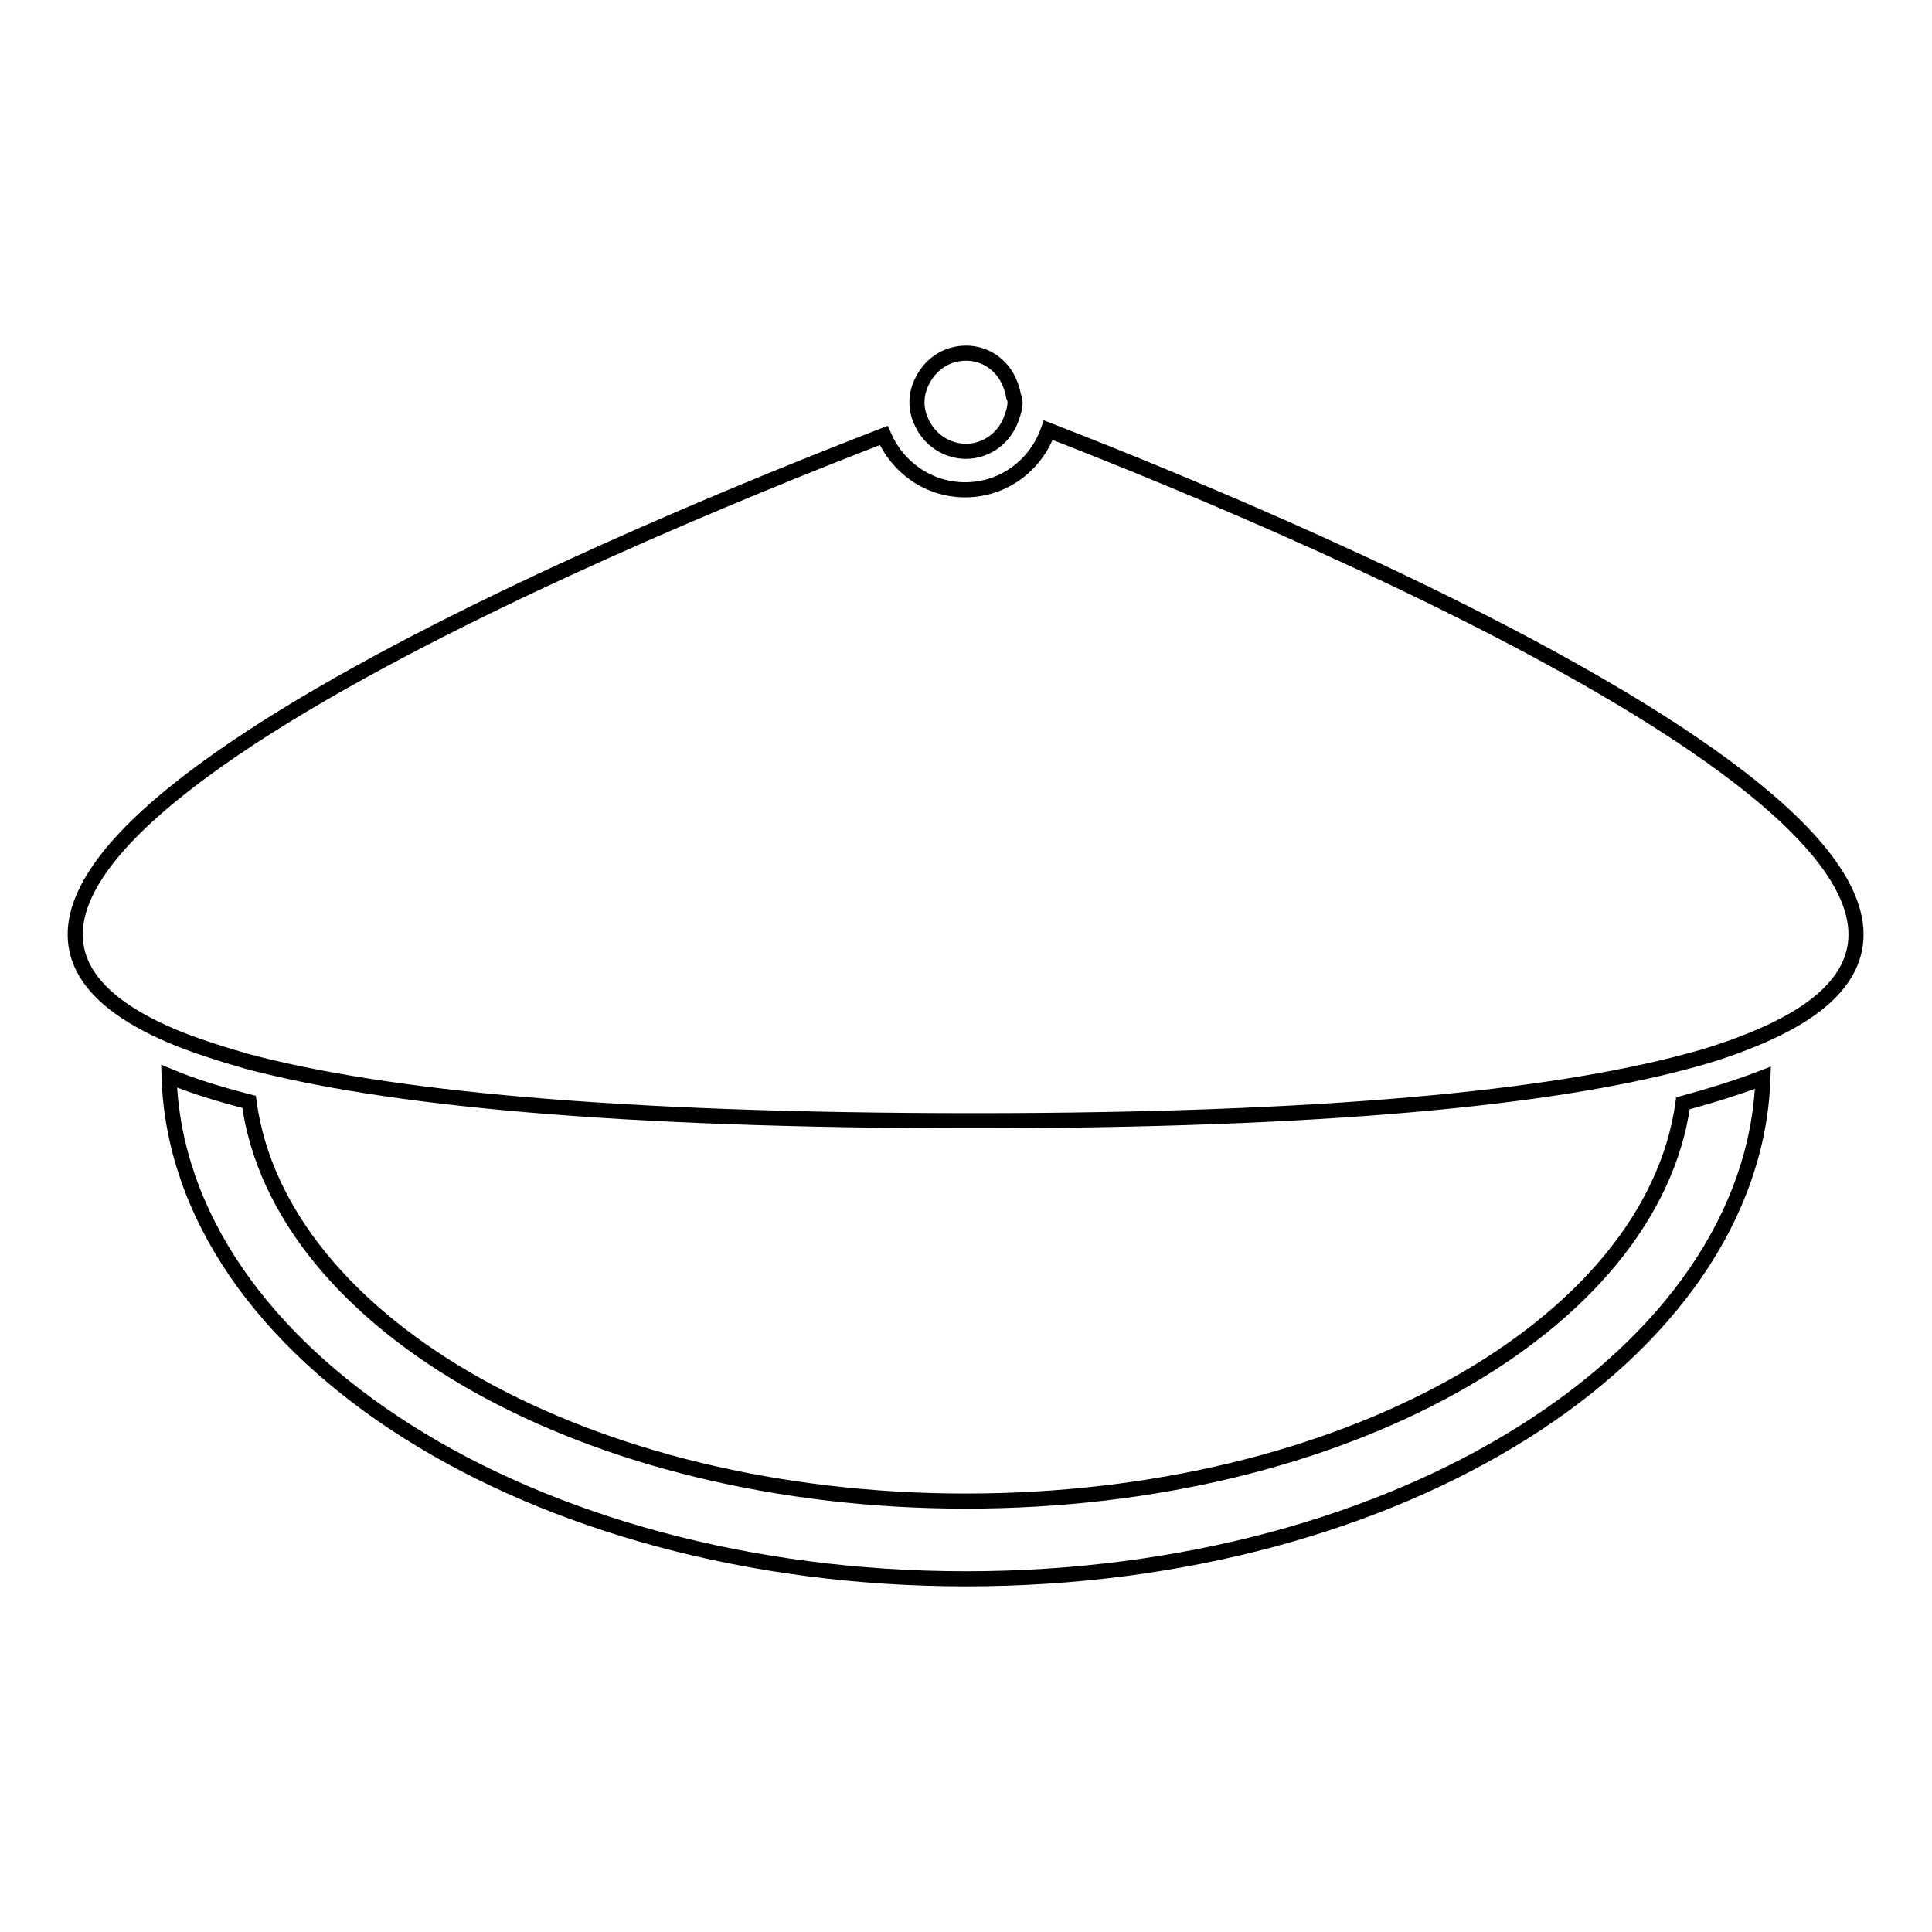 <?xml version="1.0" encoding="utf-8"?>
<!-- Svg Vector Icons : http://www.onlinewebfonts.com/icon -->
<!DOCTYPE svg PUBLIC "-//W3C//DTD SVG 1.1//EN" "http://www.w3.org/Graphics/SVG/1.1/DTD/svg11.dtd">
<svg version="1.1" xmlns="http://www.w3.org/2000/svg" xmlns:xlink="http://www.w3.org/1999/xlink" x="0px" y="0px" viewBox="0 0 256 256" enable-background="new 0 0 256 256" xml:space="preserve">
<g><g><path stroke-width="2" fill-opacity="0" stroke="#000000"  d="M128,198.9c-50,0-91-23.3-95-52.9c-3.9-1-7.5-2.1-10.6-3.4c1.1,36.8,48,66.6,105.6,66.6c57.5,0,104.4-29.7,105.6-66.4c-3.1,1.2-6.6,2.3-10.6,3.4C218.9,175.7,177.9,198.9,128,198.9z"/><path stroke-width="2" fill-opacity="0" stroke="#000000"  d="M22.6,137.2c2.8,1.2,6.2,2.3,10,3.4c18.3,4.9,48.9,7.9,96.5,7.9c46.2,0,76.2-3,94.2-7.8c3.9-1,7.2-2.2,10-3.4c49.5-21.3-60.1-67-94.4-80.3c-1.6,4.6-5.9,7.9-11,7.9c-4.9,0-9-3-10.8-7.2C80.4,71.9-26.4,116.2,22.6,137.2z"/><path stroke-width="2" fill-opacity="0" stroke="#000000"  d="M128,46.8c-2.5,0-4.6,1.4-5.7,3.5c-0.5,0.9-0.8,1.9-0.8,3c0,0,0,0,0,0c0,0.9,0.2,1.8,0.6,2.6c1,2.3,3.3,3.9,5.9,3.9c2.9,0,5.3-2,6.1-4.6c0.2-0.6,0.4-1.2,0.4-1.9c0-0.3-0.1-0.6-0.2-0.8c-0.2-1.2-0.7-2.4-1.4-3.3C131.7,47.7,130,46.8,128,46.8z"/></g></g>
</svg>